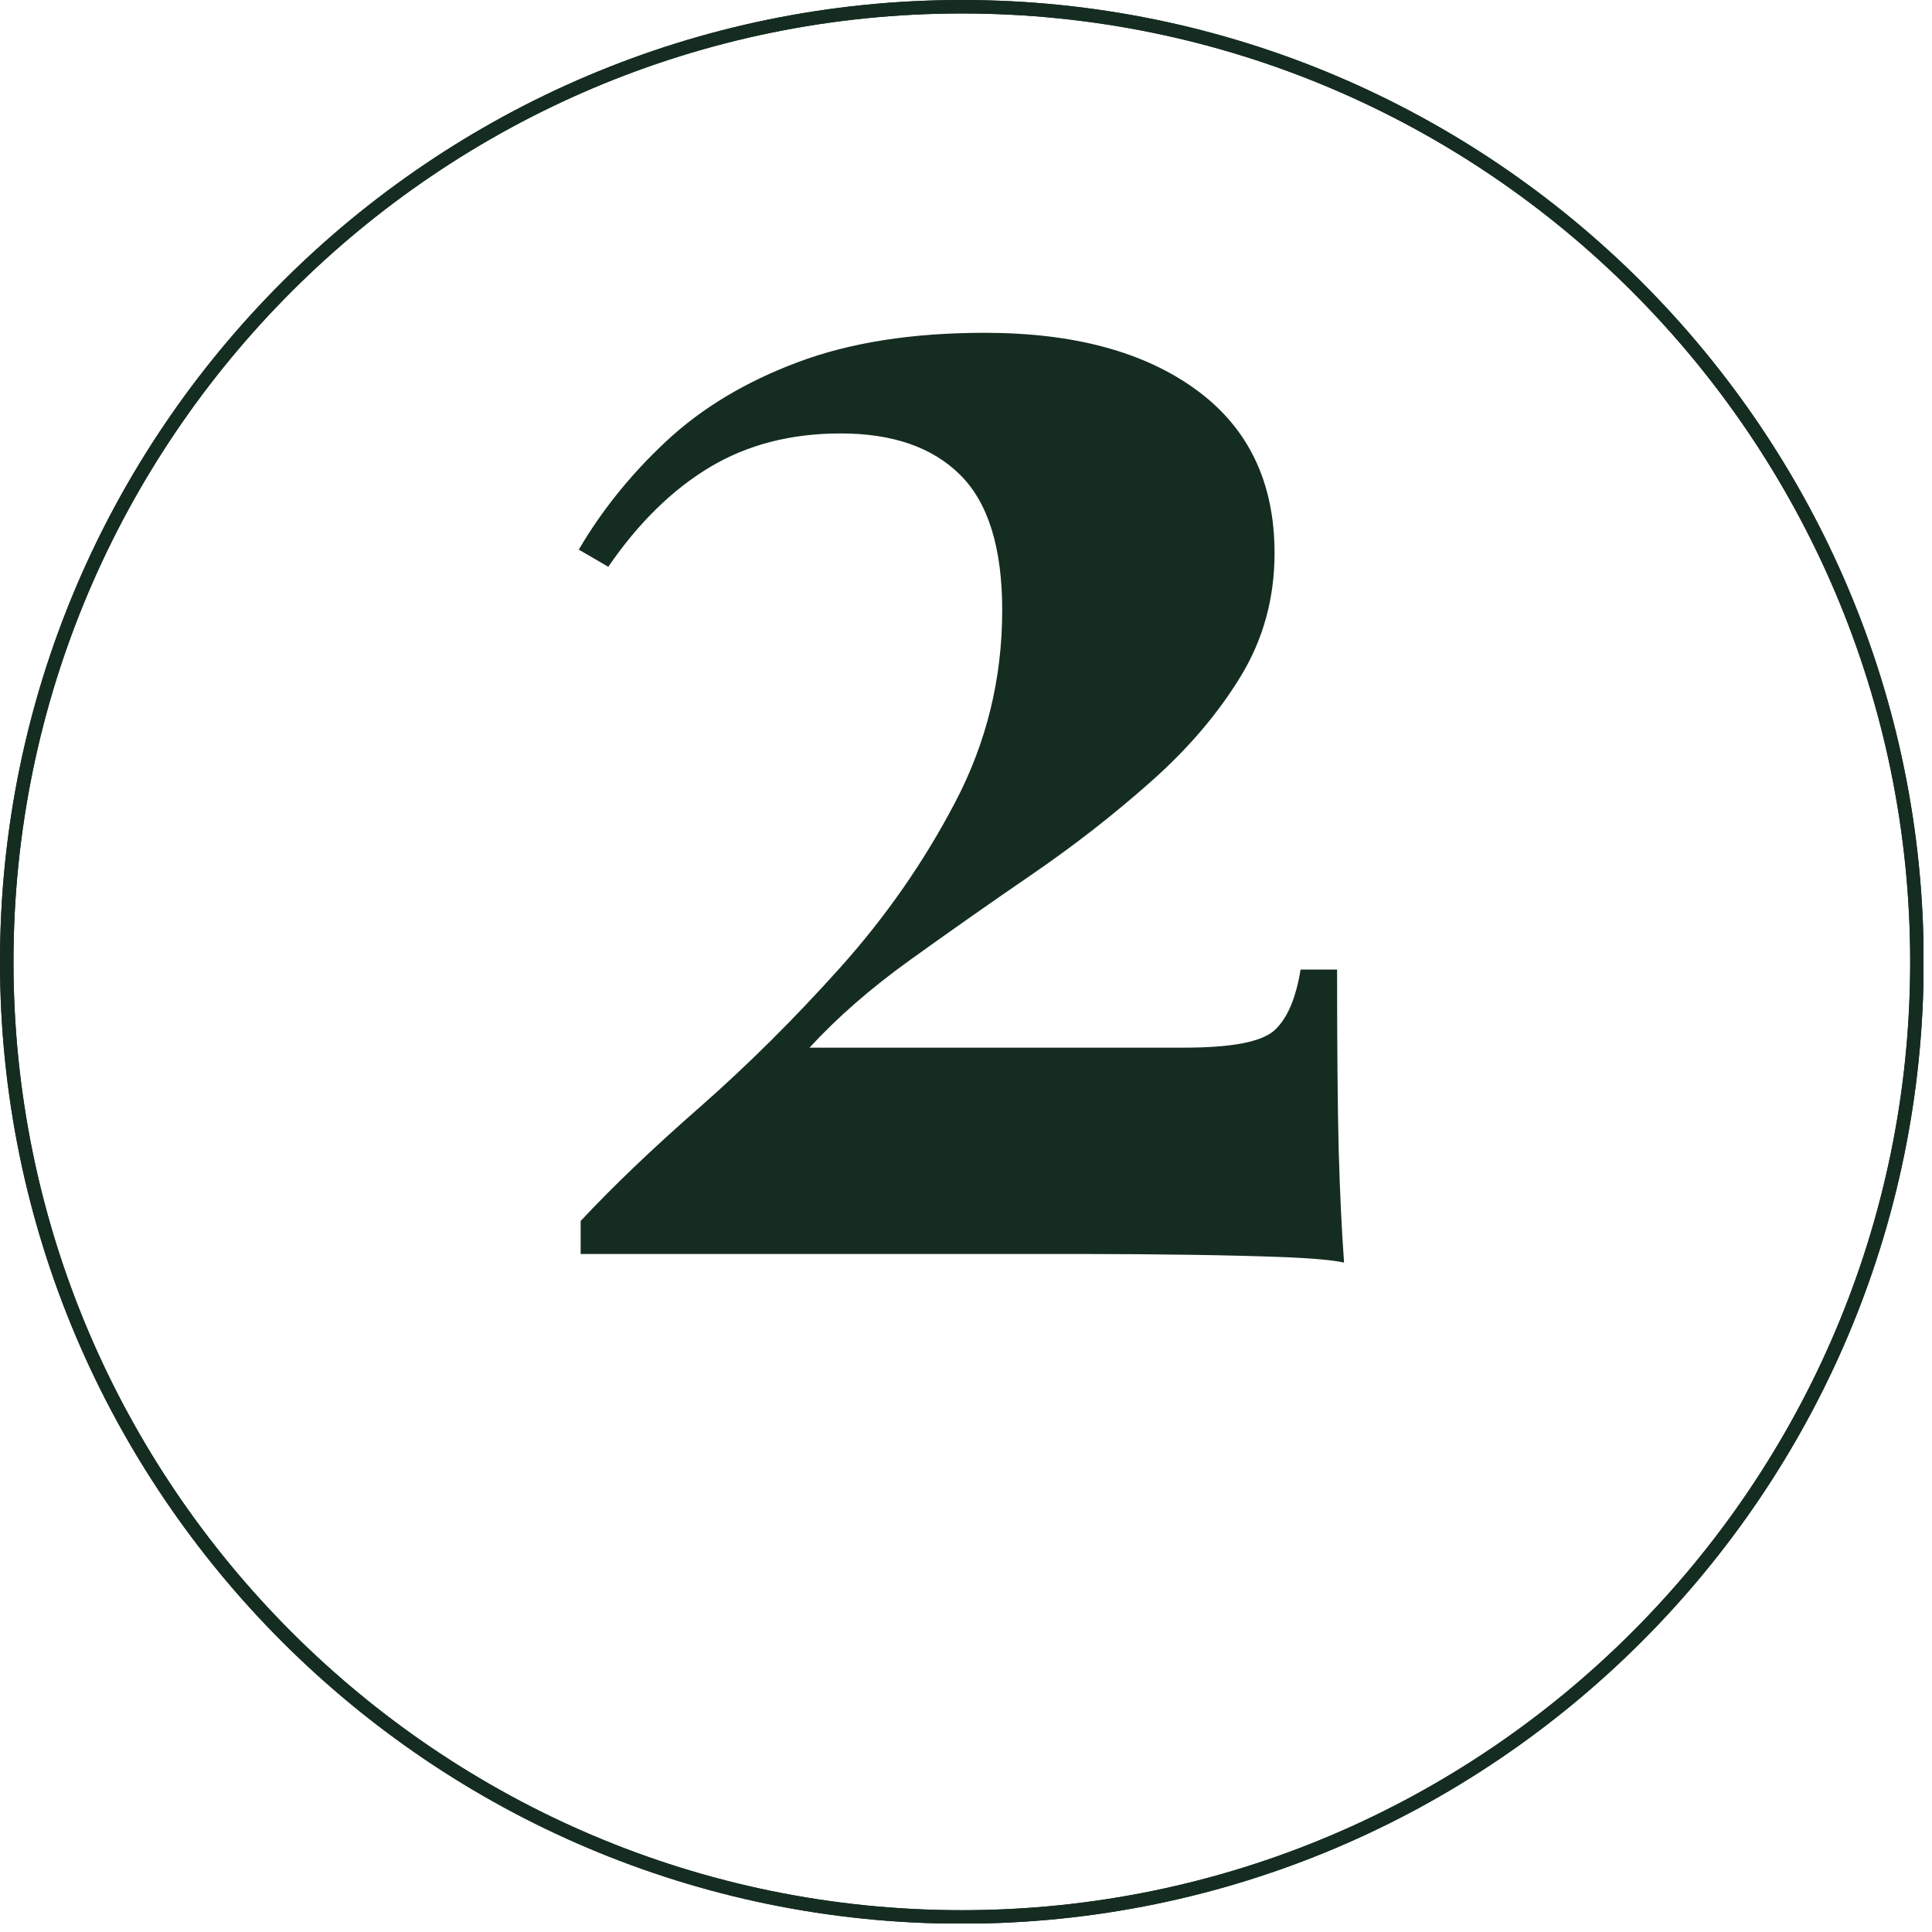 <svg xmlns="http://www.w3.org/2000/svg" xmlns:xlink="http://www.w3.org/1999/xlink" width="150" zoomAndPan="magnify" viewBox="0 0 112.5 112.5" height="150" preserveAspectRatio="xMidYMid meet" version="1.0"><defs><g/><clipPath id="13216e4485"><path d="M 0 0 L 112.004 0 L 112.004 112.004 L 0 112.004 Z M 0 0 " clip-rule="nonzero"/></clipPath><clipPath id="3deb5da250"><rect x="0" width="58" y="0" height="105"/></clipPath></defs><g clip-path="url(#13216e4485)"><path fill="#152d21" d="M 56.008 112.016 C 25.125 112.016 0 86.891 0 56.008 C 0 25.125 25.125 0 56.008 0 C 86.891 0 112.016 25.125 112.016 56.008 C 112.016 86.891 86.891 112.016 56.008 112.016 Z M 56.008 0.785 C 25.559 0.785 0.785 25.559 0.785 56.008 C 0.785 86.457 25.559 111.23 56.008 111.23 C 86.457 111.23 111.23 86.457 111.23 56.008 C 111.23 25.559 86.457 0.785 56.008 0.785 Z M 56.008 0.785 " fill-opacity="1" fill-rule="nonzero"/><path fill="#152d21" d="M 56.008 112.016 C 25.125 112.016 0 86.891 0 56.008 C 0 25.125 25.125 0 56.008 0 C 86.891 0 112.016 25.125 112.016 56.008 C 112.016 86.891 86.891 112.016 56.008 112.016 Z M 56.008 0.785 C 25.559 0.785 0.785 25.559 0.785 56.008 C 0.785 86.457 25.559 111.23 56.008 111.23 C 86.457 111.23 111.23 86.457 111.23 56.008 C 111.23 25.559 86.457 0.785 56.008 0.785 Z M 56.008 0.785 " fill-opacity="1" fill-rule="nonzero"/></g><g transform="matrix(1, 0, 0, 1, 29, -0)"><g clip-path="url(#3deb5da250)"><g fill="#152d21" fill-opacity="1"><g transform="translate(0.561, 73.02)"><g><path d="M 27.781 -53.641 C 32.969 -53.641 37.078 -52.531 40.109 -50.312 C 43.141 -48.094 44.656 -44.926 44.656 -40.812 C 44.656 -38.188 44 -35.797 42.688 -33.641 C 41.375 -31.484 39.641 -29.445 37.484 -27.531 C 35.328 -25.613 33.02 -23.812 30.562 -22.125 C 28.102 -20.438 25.727 -18.77 23.438 -17.125 C 21.145 -15.477 19.191 -13.773 17.578 -12.016 L 39.406 -12.016 C 42.164 -12.016 43.914 -12.352 44.656 -13.031 C 45.395 -13.707 45.898 -14.883 46.172 -16.562 L 48.297 -16.562 C 48.297 -12.051 48.328 -8.551 48.391 -6.062 C 48.461 -3.57 48.566 -1.383 48.703 0.5 C 48.086 0.363 46.973 0.258 45.359 0.188 C 43.742 0.125 41.891 0.078 39.797 0.047 C 37.711 0.016 35.66 0 33.641 0 L 4.25 0 L 4.25 -1.922 C 6.133 -3.941 8.457 -6.16 11.219 -8.578 C 13.977 -11.004 16.688 -13.695 19.344 -16.656 C 22.008 -19.625 24.25 -22.844 26.062 -26.312 C 27.883 -29.781 28.797 -33.504 28.797 -37.484 C 28.797 -41.117 27.984 -43.742 26.359 -45.359 C 24.742 -46.973 22.422 -47.781 19.391 -47.781 C 16.492 -47.781 13.953 -47.125 11.766 -45.812 C 9.578 -44.5 7.609 -42.566 5.859 -40.016 L 4.141 -41.016 C 5.484 -43.305 7.18 -45.41 9.234 -47.328 C 11.297 -49.254 13.844 -50.785 16.875 -51.922 C 19.906 -53.066 23.539 -53.641 27.781 -53.641 Z M 27.781 -53.641 "/></g></g></g></g></g></svg>